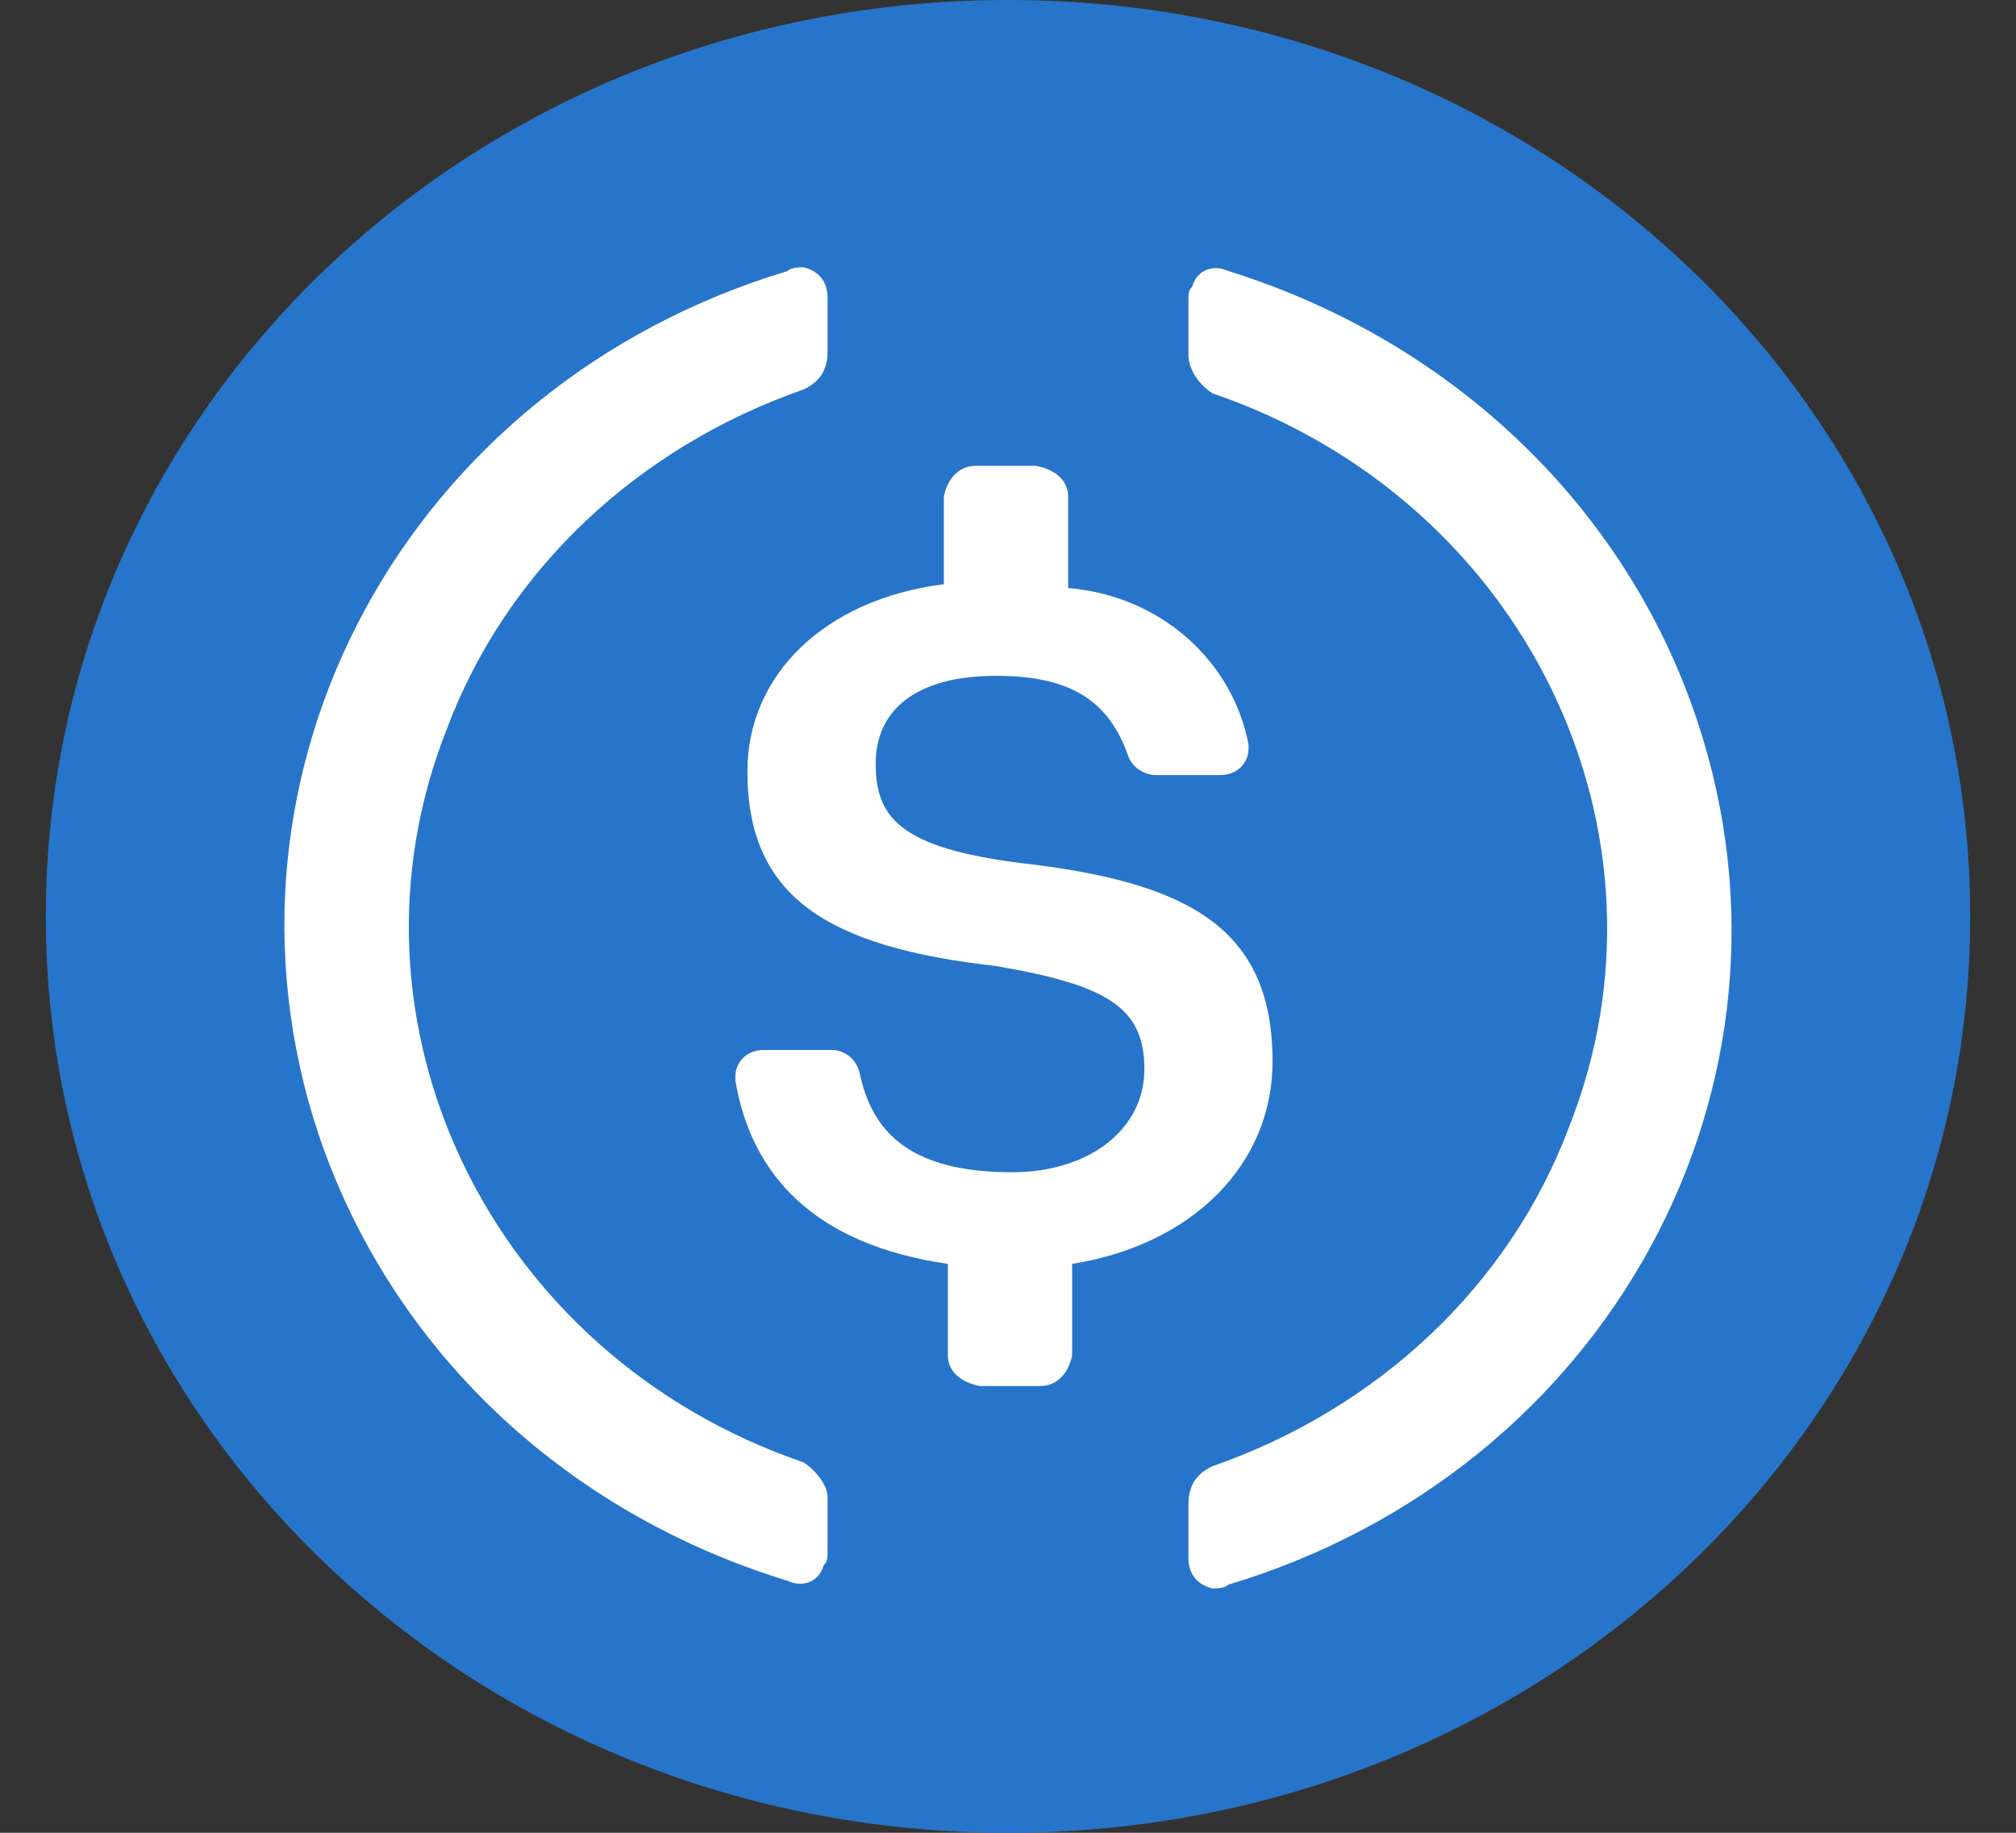 <svg width="22" height="20" viewBox="0 0 22 20" fill="none" xmlns="http://www.w3.org/2000/svg">
<rect x="0" y="0" width="22" height="20" fill="#333333" stroke="none"/>
<g clip-path="url(#clip0_1_2055)">
<path d="M11 20C16.819 20 21.5 15.542 21.5 10C21.5 4.458 16.819 0 11 0C5.181 0 0.5 4.458 0.5 10C0.5 15.542 5.181 20 11 20Z" fill="#2775CA"/>
<path d="M13.887 11.583C13.887 10.125 12.969 9.625 11.131 9.417C9.819 9.25 9.556 8.917 9.556 8.333C9.556 7.75 9.994 7.375 10.869 7.375C11.656 7.375 12.094 7.625 12.312 8.25C12.356 8.375 12.488 8.458 12.619 8.458H13.319C13.494 8.458 13.625 8.333 13.625 8.167V8.125C13.45 7.208 12.662 6.5 11.656 6.417V5.417C11.656 5.25 11.525 5.125 11.306 5.083H10.65C10.475 5.083 10.344 5.208 10.3 5.417V6.375C8.987 6.542 8.156 7.375 8.156 8.417C8.156 9.792 9.031 10.333 10.869 10.542C12.094 10.75 12.488 11 12.488 11.667C12.488 12.333 11.875 12.792 11.044 12.792C9.906 12.792 9.512 12.333 9.381 11.708C9.338 11.542 9.206 11.458 9.075 11.458H8.331C8.156 11.458 8.025 11.583 8.025 11.75V11.792C8.2 12.833 8.9 13.583 10.344 13.792V14.792C10.344 14.958 10.475 15.083 10.694 15.125H11.35C11.525 15.125 11.656 15 11.7 14.792V13.792C13.012 13.583 13.887 12.708 13.887 11.583Z" fill="white"/>
<path d="M8.769 15.958C5.356 14.792 3.606 11.167 4.875 7.958C5.531 6.208 6.975 4.875 8.769 4.25C8.944 4.167 9.031 4.042 9.031 3.833V3.25C9.031 3.083 8.944 2.958 8.769 2.917C8.725 2.917 8.637 2.917 8.594 2.958C4.438 4.208 2.162 8.417 3.475 12.375C4.262 14.708 6.144 16.5 8.594 17.25C8.769 17.333 8.944 17.25 8.987 17.083C9.031 17.042 9.031 17 9.031 16.917V16.333C9.031 16.208 8.9 16.042 8.769 15.958ZM13.406 2.958C13.231 2.875 13.056 2.958 13.012 3.125C12.969 3.167 12.969 3.208 12.969 3.292V3.875C12.969 4.042 13.1 4.208 13.231 4.292C16.644 5.458 18.394 9.083 17.125 12.292C16.469 14.042 15.025 15.375 13.231 16C13.056 16.083 12.969 16.208 12.969 16.417V17C12.969 17.167 13.056 17.292 13.231 17.333C13.275 17.333 13.363 17.333 13.406 17.292C17.562 16.042 19.837 11.833 18.525 7.875C17.738 5.5 15.812 3.708 13.406 2.958Z" fill="white"/>
</g>
<defs>
<clipPath id="clip0_1_2055">
<rect width="21" height="20" fill="white" transform="translate(0.5)"/>
</clipPath>
</defs>
</svg>
